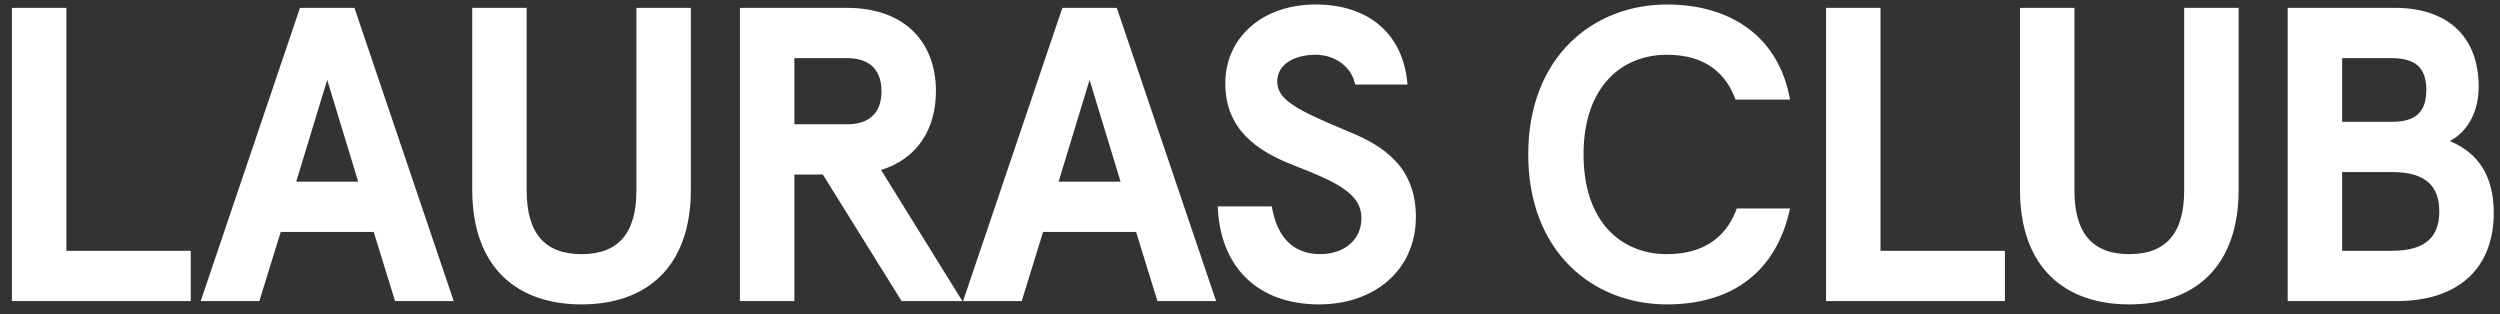 <svg width="191" height="24" viewBox="0 0 191 24" fill="none" xmlns="http://www.w3.org/2000/svg">
<rect x="0" y="0" width="191" height="24" fill="#333333" stroke="none"/>
<path d="M14.574 23V19.16H5.07V0.6H0.91V23H14.574ZM19.815 23L21.447 17.72H28.551L30.183 23H34.663L27.079 0.6H22.919L15.335 23H19.815ZM24.999 6.104L27.367 13.88H22.631L24.999 6.104ZM44.43 23.256C49.326 23.256 52.782 20.472 52.782 14.488V0.6H48.622V14.552C48.622 17.816 47.246 19.416 44.43 19.416C41.614 19.416 40.238 17.816 40.238 14.552V0.6H36.078V14.488C36.078 20.472 39.534 23.256 44.43 23.256ZM60.69 23V13.336H62.866L68.882 23H73.522L67.314 12.984C70.034 12.152 71.506 9.912 71.506 6.968C71.506 3.256 69.17 0.6 64.69 0.6H56.53V23H60.69ZM60.69 4.44H64.722C66.226 4.44 67.346 5.144 67.346 6.968C67.346 8.792 66.226 9.496 64.722 9.496H60.69V4.44ZM78.06 23L79.692 17.72H86.796L88.428 23H92.908L85.324 0.6H81.164L73.58 23H78.06ZM83.244 6.104L85.612 13.88H80.876L83.244 6.104ZM100.781 23.256C104.973 23.256 108.173 20.664 108.173 16.568C108.173 12.792 105.741 11.16 103.085 10.072C98.989 8.376 97.581 7.608 97.581 6.232C97.581 4.92 98.861 4.184 100.525 4.184C101.997 4.184 103.277 5.112 103.533 6.456H107.533C107.213 2.488 104.461 0.344 100.525 0.344C96.333 0.344 93.613 2.968 93.613 6.36C93.613 9.88 96.013 11.544 98.925 12.664C102.413 14.008 104.013 14.904 104.013 16.664C104.013 18.456 102.541 19.416 100.877 19.416C98.605 19.416 97.517 17.88 97.165 15.768H93.037C93.197 20.344 96.045 23.256 100.781 23.256ZM127.35 23.256C132.374 23.256 135.734 20.728 136.758 15.928H132.694C131.958 17.944 130.358 19.416 127.35 19.416C123.894 19.416 120.982 16.984 120.982 11.8C120.982 6.616 123.894 4.184 127.35 4.184C130.326 4.184 131.862 5.624 132.598 7.608H136.758C135.926 2.904 132.342 0.344 127.35 0.344C121.75 0.344 116.758 4.312 116.758 11.8C116.758 19.288 121.75 23.256 127.35 23.256ZM153.175 23V19.16H143.671V0.6H139.511V23H153.175ZM162.679 23.256C167.575 23.256 171.031 20.472 171.031 14.488V0.6H166.871V14.552C166.871 17.816 165.495 19.416 162.679 19.416C159.863 19.416 158.487 17.816 158.487 14.552V0.6H154.327V14.488C154.327 20.472 157.783 23.256 162.679 23.256ZM183.131 23C187.707 23 190.523 20.6 190.523 16.248C190.523 13.4 189.275 11.64 187.163 10.776C188.571 10.04 189.371 8.472 189.371 6.648C189.371 2.584 186.779 0.6 182.971 0.6H174.779V23H183.131ZM178.939 4.44H182.651C184.411 4.44 185.371 5.048 185.371 6.872C185.371 8.696 184.411 9.304 182.747 9.304H178.939V4.44ZM178.939 13.144H182.747C185.339 13.144 186.363 14.232 186.363 16.152C186.363 18.072 185.339 19.16 182.747 19.16H178.939V13.144Z" fill="white"/>
</svg>
